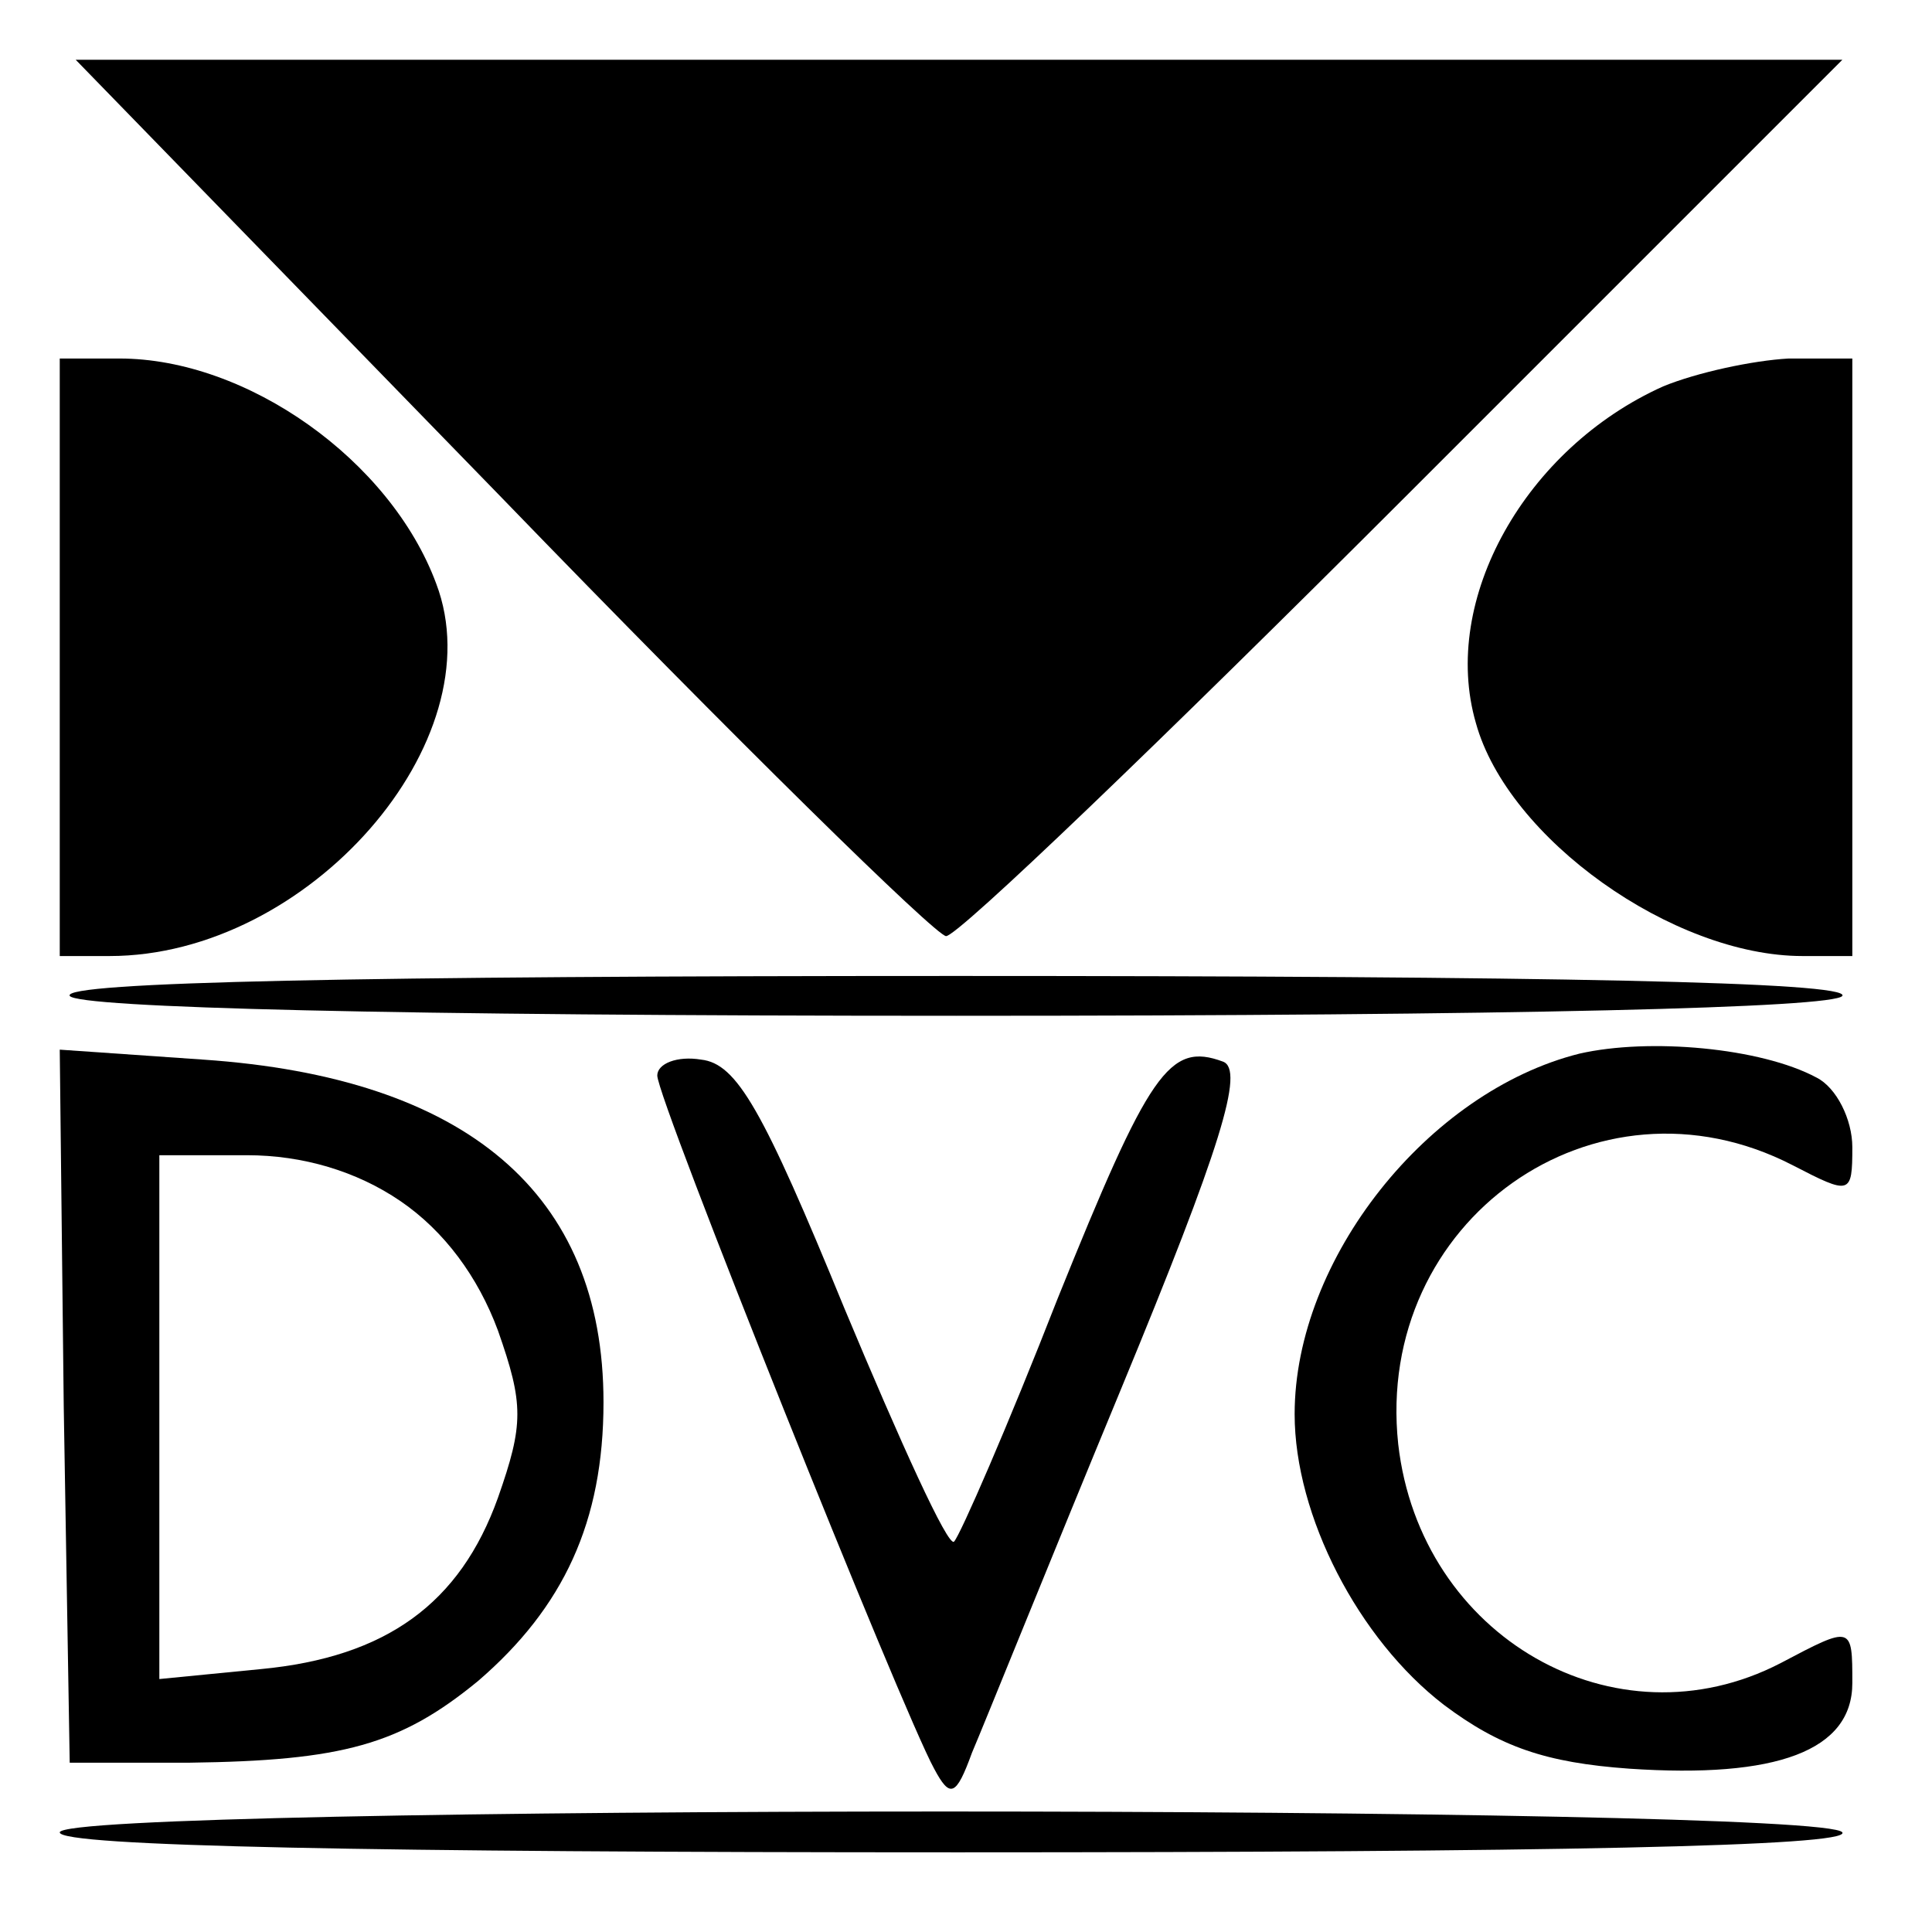 <?xml version="1.0" standalone="no"?>
<!DOCTYPE svg PUBLIC "-//W3C//DTD SVG 20010904//EN"
 "http://www.w3.org/TR/2001/REC-SVG-20010904/DTD/svg10.dtd">
<svg version="1.0" xmlns="http://www.w3.org/2000/svg"
 width="97pt" height="97pt" viewBox="0 0 97 97"
 preserveAspectRatio="xMidYMid meet">
<g transform="translate(0,97) scale(0.1,-0.1)"
fill="#000000" stroke="none">
<path d="M252 720 c117 -121 218 -220 223 -220 6 0 109 99 230 220 l220 220
-443 0 -444 0 214 -220z"/>
<path d="M30 640 l0 -150 25 0 c100 0 194 108 164 187 -23 62 -95 113 -159
113 l-30 0 0 -150z"/>
<path d="M835 776 c-69 -31 -112 -107 -94 -169 16 -58 99 -117 164 -117 l25 0
0 150 0 150 -32 0 c-18 -1 -46 -7 -63 -14z"/>
<path d="M35 470 c4 -6 163 -10 445 -10 282 0 441 4 445 10 4 7 -147 10 -445
10 -298 0 -449 -3 -445 -10z"/>
<path d="M793 441 c-76 -19 -143 -103 -143 -181 0 -51 32 -113 75 -146 28 -21
51 -29 93 -32 74 -5 112 9 112 43 0 29 0 29 -36 10 -83 -43 -181 13 -192 110
-12 112 99 191 198 140 29 -15 30 -15 30 9 0 14 -8 30 -18 35 -28 15 -84 20
-119 12z"/>
<path d="M32 264 l3 -179 60 0 c77 1 106 9 145 41 43 37 63 80 63 140 0 105
-69 163 -201 172 l-72 5 2 -179z m169 103 c22 -15 39 -38 49 -65 13 -37 13
-47 0 -84 -19 -53 -56 -80 -119 -86 l-51 -5 0 132 0 131 44 0 c28 0 55 -8 77
-23z"/>
<path d="M330 430 c0 -12 123 -319 139 -348 8 -15 11 -14 19 8 6 14 39 96 75
183 50 121 62 160 51 164 -27 10 -37 -5 -83 -119 -25 -64 -49 -119 -52 -122
-3 -3 -27 50 -55 117 -41 100 -54 123 -72 125 -12 2 -22 -2 -22 -8z"/>
<path d="M30 50 c0 -7 157 -10 451 -10 297 0 448 3 444 10 -8 14 -895 14 -895
0z"/>
</g>
</svg>
